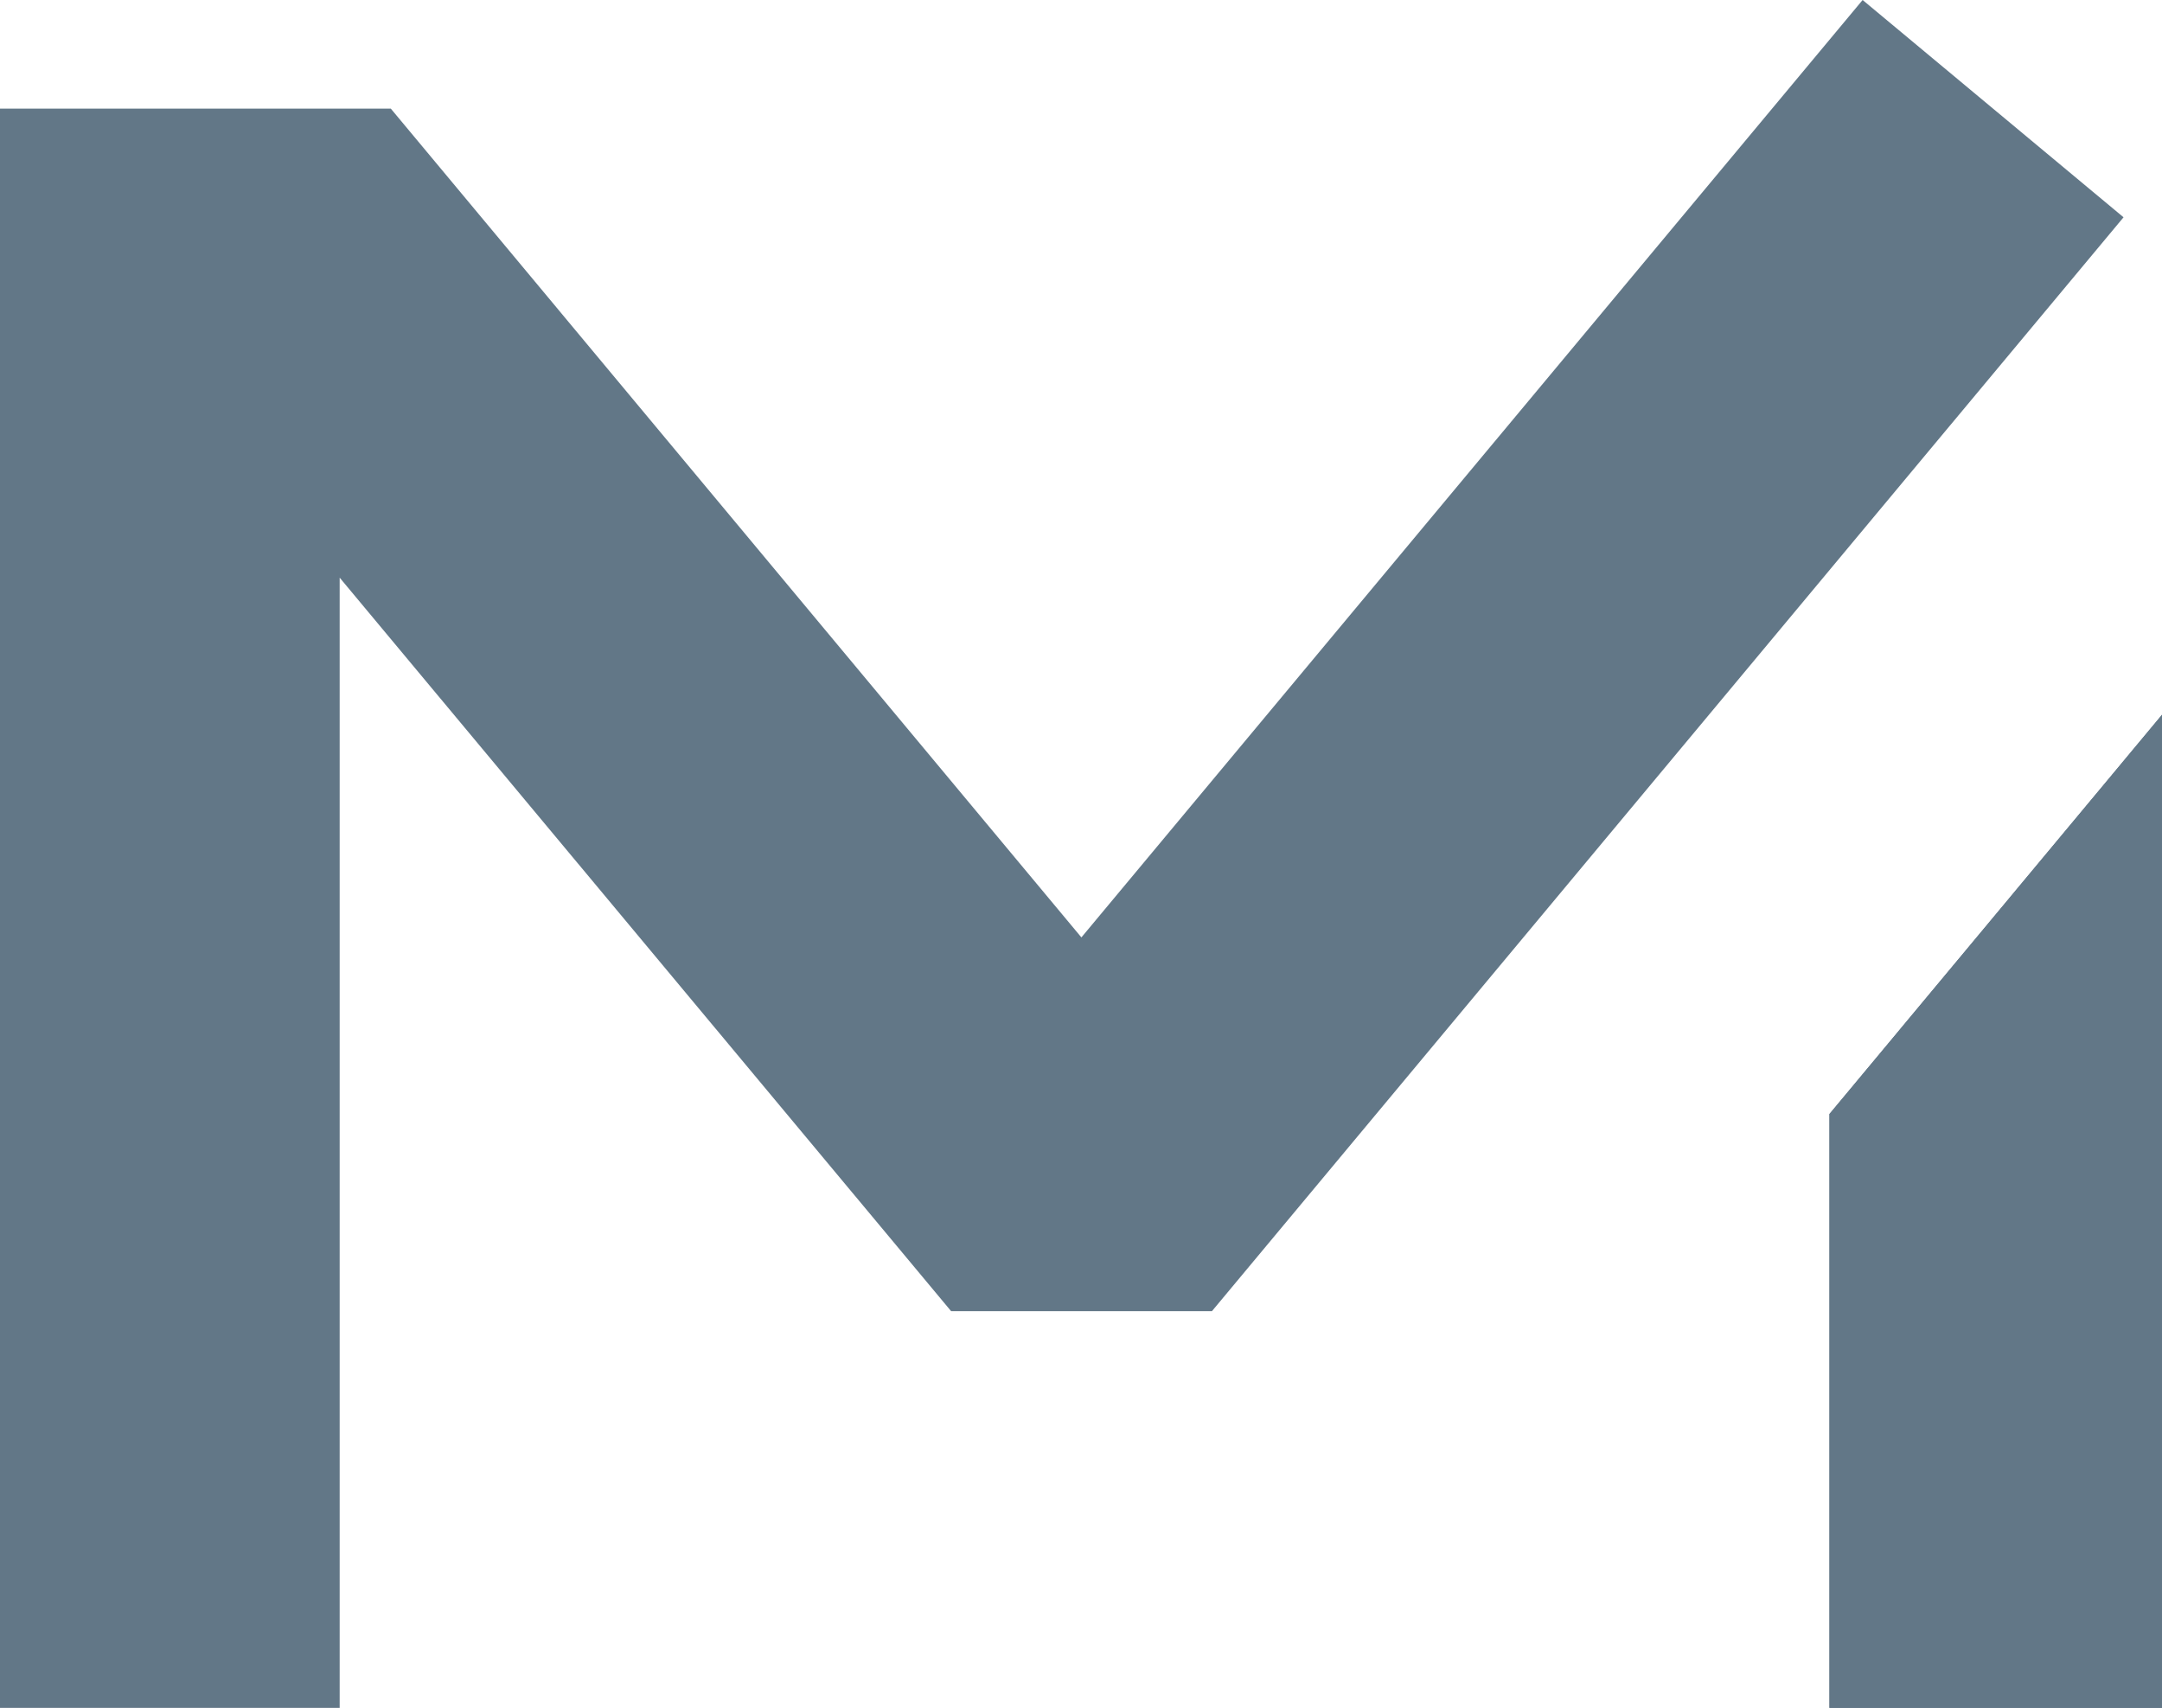 <?xml version="1.0" encoding="UTF-8"?>
<svg id="logo-compact-grey" xmlns="http://www.w3.org/2000/svg" viewBox="0 0 498 393.41">
    <g id="Group_2391">
        <g id="Group_2341">
            <path class="pvg-logo-shape" id="Path_1554" d="M78.24,393.4H0V25.02H90.02L249.09,215.92,429.04,0l60.1,50.05-209.98,251.96h-60.08L78.24,133.06V393.4Z" style="fill:#627787;"/>
            <path class="pvg-logo-shape" id="Path_1555" d="M421.4,256.59v136.81h76.6V164.64l-76.6,91.96Z" style="fill:#627787;"/>
        </g>
        <g id="Group_2342">
            <path id="Path_1555-2" class="pvg-logo-shape" d="M421.4,256.59v136.81h76.6V164.64l-76.6,91.96Z" style="fill:#627787;"/>
        </g>
    </g>
</svg>